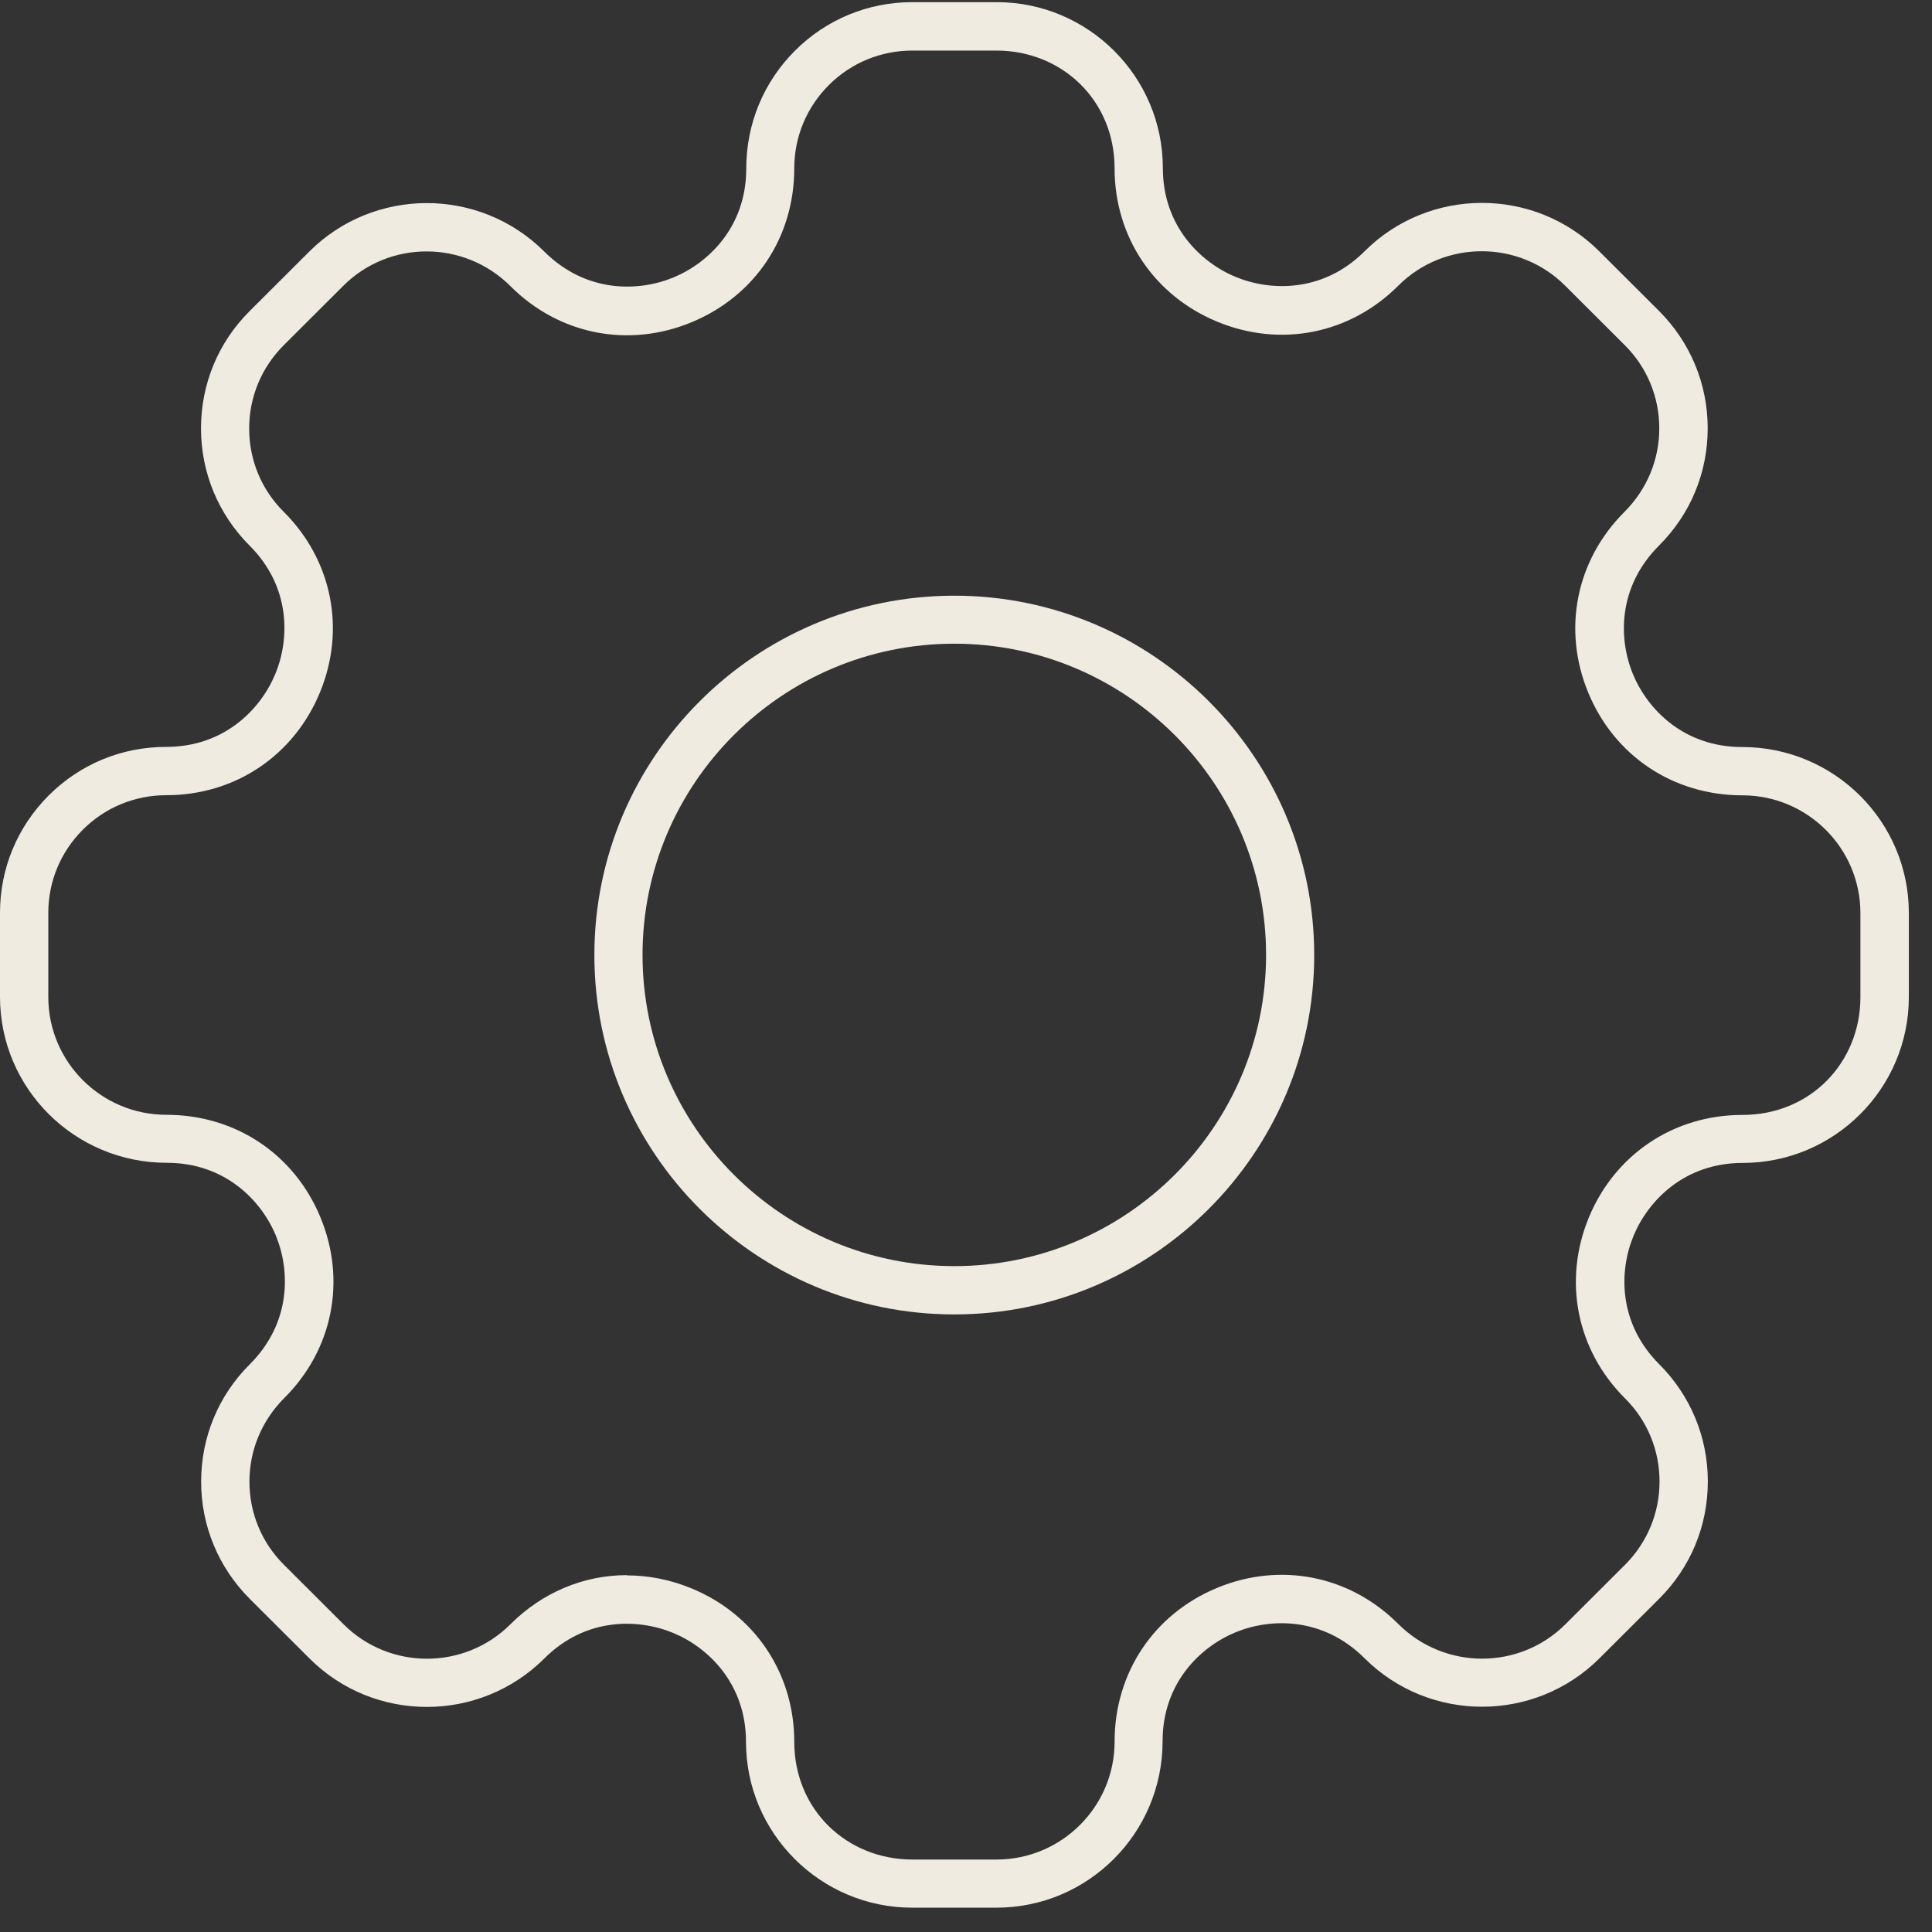 <svg width="73" height="73" viewBox="0 0 73 73" fill="none" xmlns="http://www.w3.org/2000/svg">
<rect x="0" y="0" width="73" height="73" fill="#333333" stroke="none"/>
<path d="M36.058 49.665C28.556 49.665 22.458 43.572 22.458 36.086C22.458 28.6 28.561 22.508 36.058 22.508C43.554 22.508 49.657 28.6 49.657 36.086C49.657 43.572 43.554 49.665 36.058 49.665ZM36.058 24.322C29.559 24.322 24.278 29.598 24.278 36.081C24.278 42.564 29.565 47.84 36.058 47.84C42.551 47.84 47.838 42.564 47.838 36.081C47.838 29.598 42.551 24.322 36.058 24.322Z" fill="#F0EBE1"/>
<path d="M37.648 72.081H34.467C31.004 72.081 28.187 69.269 28.187 65.812C28.187 63.623 26.767 62.251 25.437 61.7C24.101 61.148 22.125 61.112 20.571 62.661C18.122 65.105 14.14 65.11 11.691 62.661L9.441 60.416C8.255 59.23 7.6 57.655 7.6 55.981C7.6 54.307 8.25 52.732 9.441 51.547C11.005 49.982 10.969 48.012 10.423 46.686C9.872 45.355 8.5 43.936 6.301 43.936C2.818 43.936 0 41.124 0 37.667V34.49C0 32.816 0.655 31.241 1.84 30.056C3.026 28.871 4.601 28.221 6.28 28.221C8.479 28.221 9.851 26.796 10.402 25.466C10.953 24.14 10.985 22.17 9.435 20.621C8.25 19.435 7.595 17.86 7.595 16.186C7.595 14.512 8.245 12.937 9.435 11.752L11.686 9.506C14.135 7.063 18.117 7.063 20.566 9.506C22.136 11.071 24.116 11.034 25.447 10.483C26.778 9.932 28.197 8.565 28.197 6.371C28.197 4.677 28.852 3.101 30.037 1.916C31.223 0.731 32.798 0.081 34.477 0.081H37.658C41.121 0.081 43.938 2.893 43.938 6.351C43.938 8.539 45.357 9.912 46.688 10.463C48.019 11.014 50 11.05 51.554 9.501C53.997 7.058 57.985 7.052 60.433 9.501L62.684 11.747C63.869 12.932 64.525 14.507 64.525 16.181C64.525 17.855 63.875 19.43 62.684 20.615C61.119 22.18 61.151 24.15 61.702 25.476C62.253 26.807 63.625 28.226 65.824 28.226C69.307 28.226 72.125 31.038 72.125 34.495V37.672C72.125 41.129 69.307 43.941 65.845 43.941C63.646 43.941 62.273 45.366 61.722 46.697C61.171 48.022 61.14 49.992 62.689 51.542C63.875 52.727 64.53 54.302 64.53 55.976C64.53 57.65 63.88 59.225 62.689 60.41L60.438 62.656C57.99 65.099 54.008 65.099 51.559 62.656C49.989 61.091 48.009 61.128 46.678 61.679C45.347 62.23 43.928 63.597 43.928 65.791C43.928 69.269 41.11 72.081 37.648 72.081ZM23.69 59.526C24.506 59.526 25.338 59.688 26.138 60.02C28.524 61.008 30.011 63.228 30.011 65.812C30.011 68.395 32.013 70.262 34.472 70.262H37.653C40.112 70.262 42.114 68.265 42.114 65.812C42.114 63.207 43.595 60.992 45.981 60C48.373 59.007 50.998 59.526 52.828 61.356C54.58 63.108 57.413 63.108 59.149 61.372L61.4 59.126C62.242 58.284 62.705 57.166 62.705 55.981C62.705 54.791 62.242 53.673 61.4 52.836C59.57 51.011 59.05 48.391 60.033 46.005C61.021 43.614 63.246 42.127 65.835 42.127C68.423 42.127 70.295 40.131 70.295 37.677V34.501C70.295 32.047 68.293 30.051 65.835 30.051C63.225 30.051 61 28.564 60.012 26.173C59.024 23.787 59.55 21.172 61.374 19.347C62.232 18.489 62.695 17.372 62.695 16.186C62.695 14.996 62.232 13.878 61.39 13.041L59.139 10.795C57.403 9.059 54.569 9.059 52.833 10.795C51.003 12.625 48.378 13.145 45.986 12.152C43.6 11.164 42.114 8.945 42.114 6.361C42.114 3.777 40.112 1.911 37.653 1.911H34.472C33.281 1.911 32.158 2.374 31.316 3.216C30.474 4.058 30.011 5.176 30.011 6.361C30.011 8.965 28.53 11.18 26.138 12.173C23.747 13.166 21.122 12.646 19.292 10.816C17.54 9.064 14.707 9.064 12.97 10.8L10.719 13.046C9.877 13.888 9.415 15.006 9.415 16.191C9.415 17.382 9.877 18.5 10.719 19.337C12.549 21.161 13.074 23.781 12.087 26.167C11.099 28.559 8.874 30.046 6.285 30.046C5.095 30.046 3.972 30.508 3.13 31.35C2.287 32.193 1.825 33.31 1.825 34.495V37.672C1.825 40.126 3.826 42.122 6.285 42.122C8.895 42.122 11.12 43.609 12.107 45.995C13.095 48.381 12.575 50.996 10.745 52.82C9.888 53.678 9.425 54.796 9.425 55.981C9.425 57.172 9.888 58.289 10.73 59.126L12.981 61.372C14.717 63.108 17.55 63.108 19.287 61.372C20.503 60.156 22.073 59.516 23.685 59.516L23.69 59.526Z" fill="#F0EBE1"/>
</svg>

